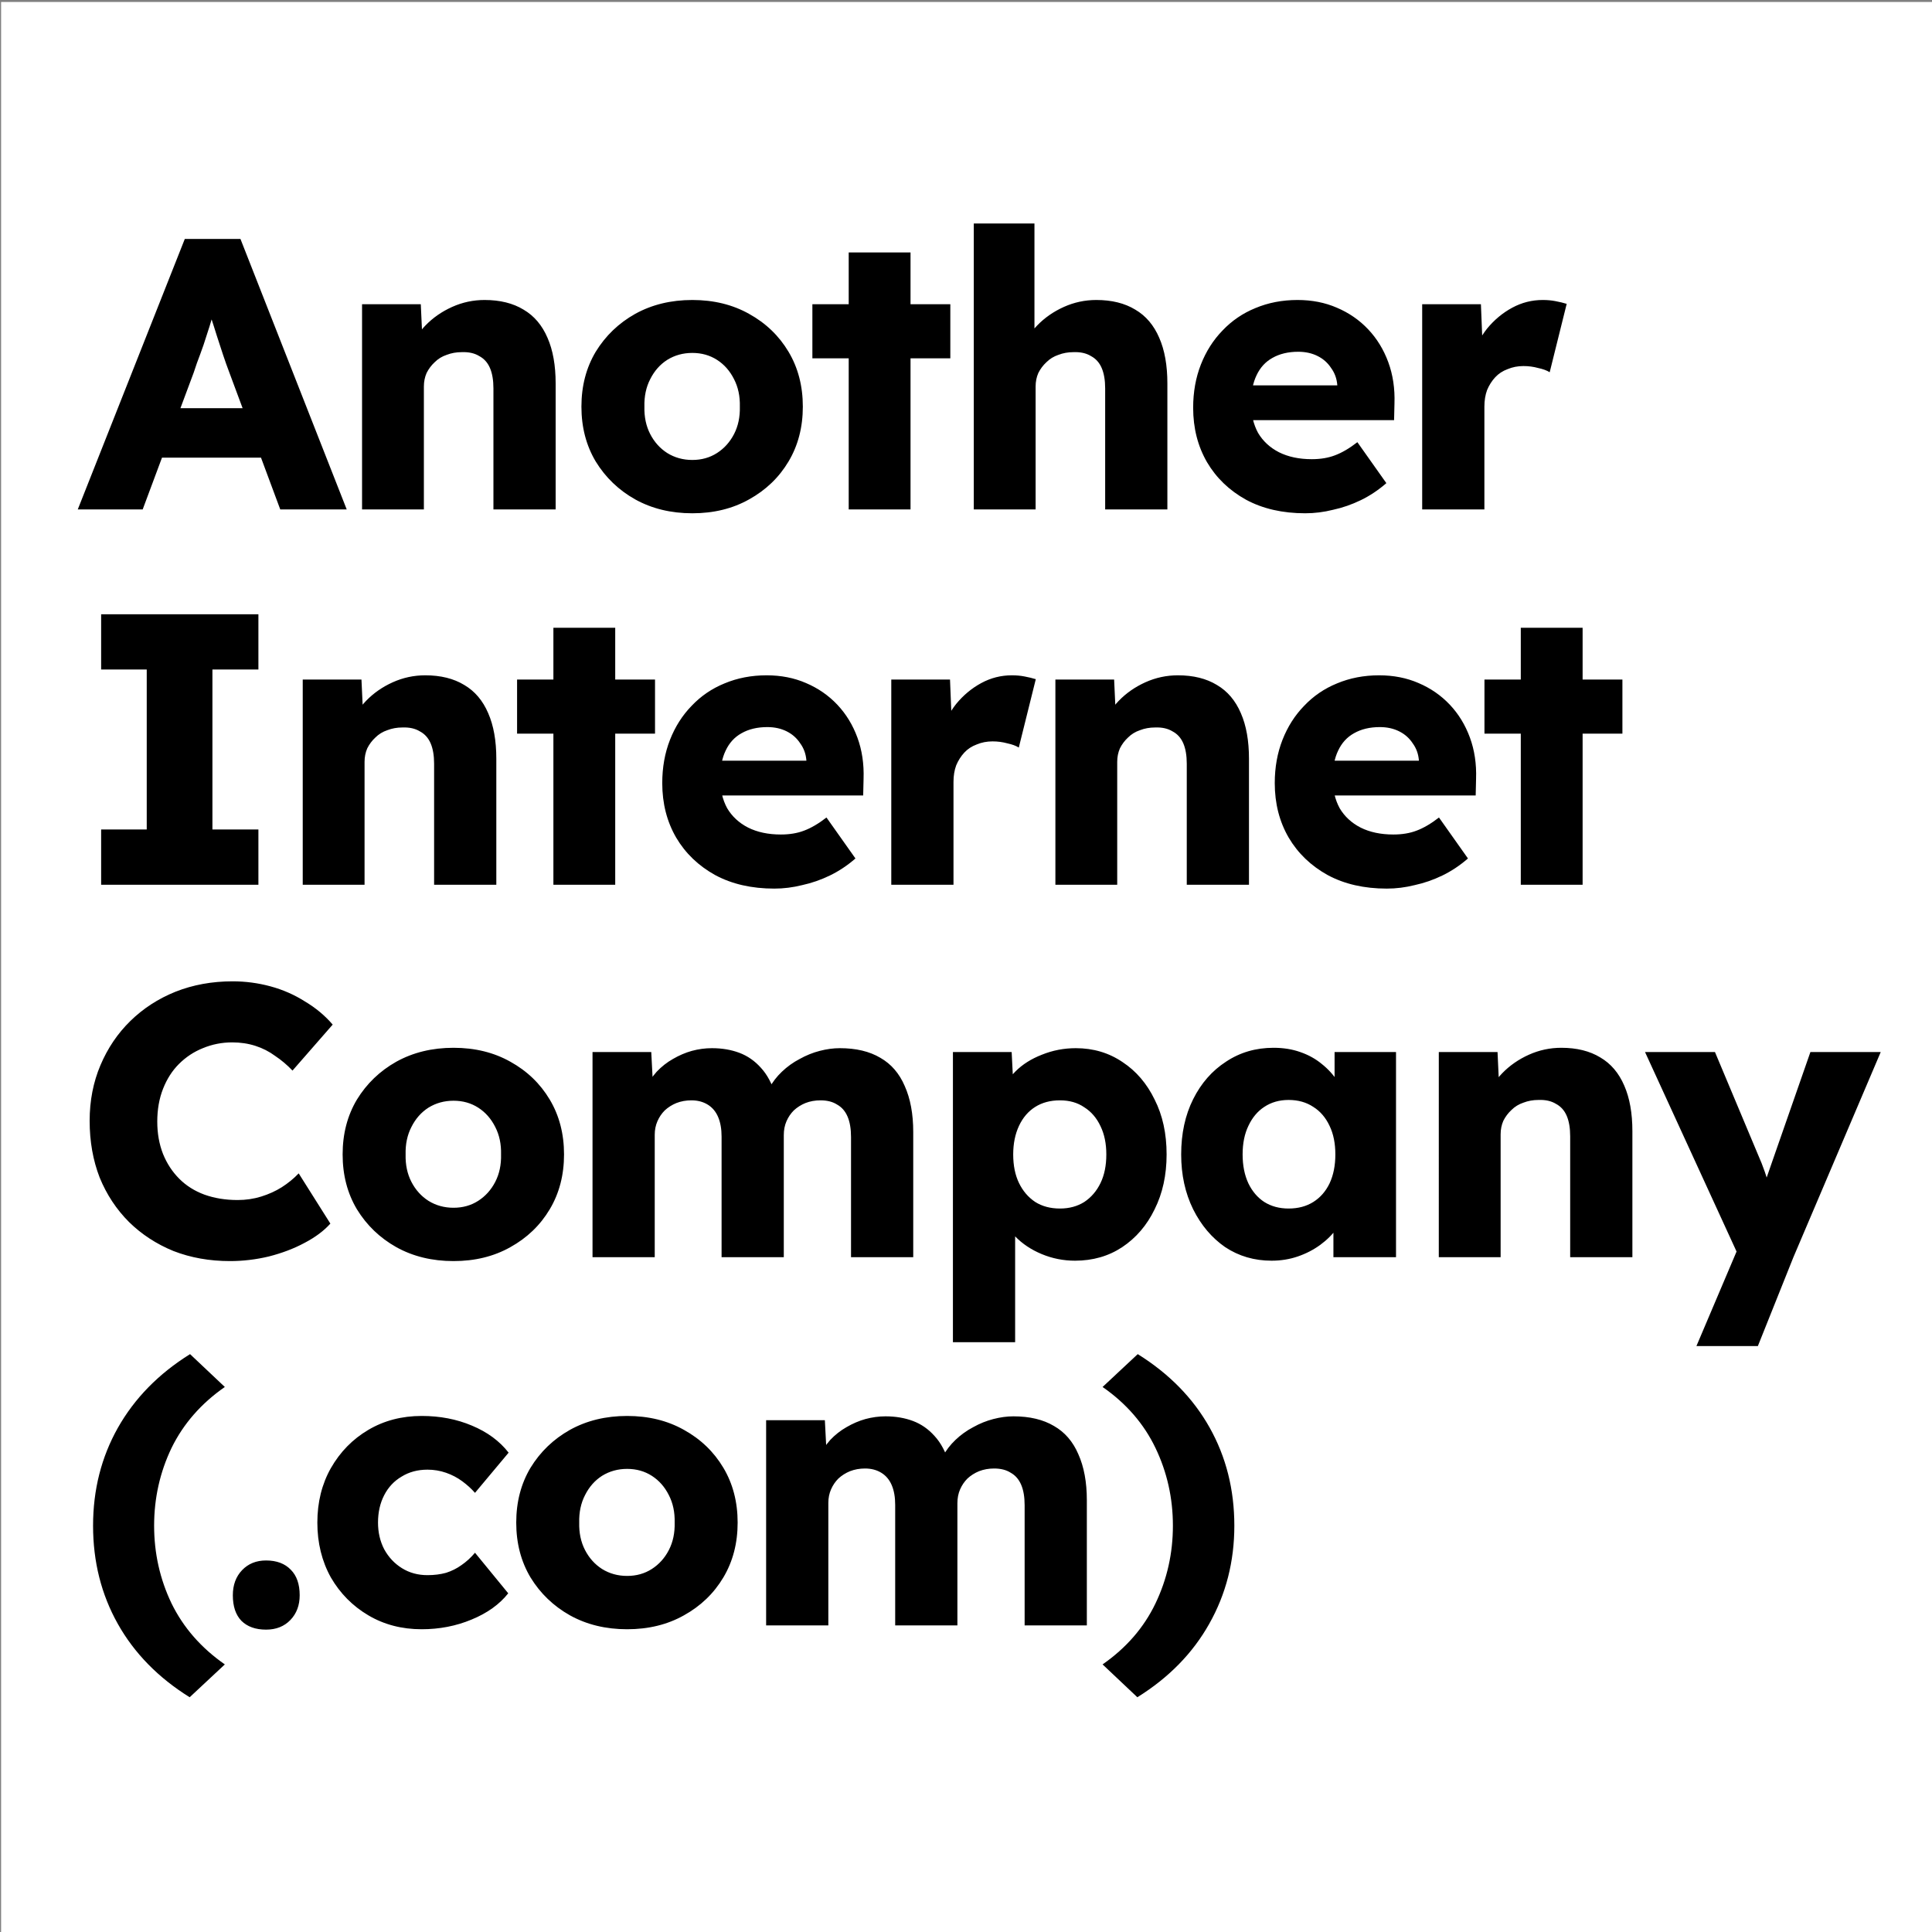 <?xml version="1.0" encoding="UTF-8" standalone="no"?>
<!-- Created with Inkscape (http://www.inkscape.org/) -->

<svg
   width="180mm"
   height="180mm"
   viewBox="0 0 180 180"
   version="1.1"
   id="svg1"
   xml:space="preserve"
   xmlns="http://www.w3.org/2000/svg"
   xmlns:svg="http://www.w3.org/2000/svg"><rect x="0" y="0" width="180" height="180" fill="#808080" stroke="none"/><defs
     id="defs1" /><g
     id="layer1"
     style="display:inline"><rect
       style="display:inline;fill:#ffffff;stroke:#464646;stroke-width:0"
       id="rect1"
       width="180"
       height="180"
       x="0.103"
       y="0.184" /><path
       style="font-weight:bold;font-size:36px;line-height:0px;font-family:'Lexend Deca';-inkscape-font-specification:'Lexend Deca Bold';text-align:center;letter-spacing:-1.09px;word-spacing:0px;text-anchor:middle;stroke:#464646;stroke-width:0"
       d="m 7.246,47.461 9.972,-25.2 h 5.184 l 9.9,25.2 h -6.192 l -4.752,-12.78 q -0.288,-0.756 -0.576,-1.62 -0.288,-0.864 -0.576,-1.764 -0.288,-0.936 -0.576,-1.8 -0.252,-0.9 -0.432,-1.656 l 1.08,-0.036 q -0.216,0.9 -0.504,1.764 -0.252,0.864 -0.54,1.728 -0.252,0.828 -0.576,1.692 -0.324,0.828 -0.612,1.728 l -4.752,12.744 z m 4.752,-4.824 1.908,-4.608 h 11.592 l 1.872,4.608 z m 21.734,4.824 v -19.116 h 5.472 l 0.18,3.888 -1.152,0.432 q 0.396,-1.296 1.404,-2.34 1.044,-1.08 2.484,-1.728 1.44,-0.648 3.024,-0.648 2.16,0 3.636,0.9 1.476,0.864 2.232,2.628 0.756,1.728 0.756,4.248 v 11.736 h -5.796 v -11.268 q 0,-1.152 -0.324,-1.908 -0.324,-0.756 -1.008,-1.116 -0.648,-0.396 -1.62,-0.36 -0.756,0 -1.404,0.252 -0.648,0.216 -1.116,0.684 -0.468,0.432 -0.756,1.008 -0.252,0.576 -0.252,1.26 v 11.448 h -2.844 q -1.008,0 -1.728,0 -0.72,0 -1.188,0 z m 30.77,0.36 q -2.988,0 -5.328,-1.296 -2.304,-1.296 -3.672,-3.528 -1.332,-2.232 -1.332,-5.112 0,-2.88 1.332,-5.112 1.368,-2.232 3.672,-3.528 2.34,-1.296 5.328,-1.296 2.988,0 5.292,1.296 2.34,1.296 3.672,3.528 1.332,2.232 1.332,5.112 0,2.88 -1.332,5.112 -1.332,2.232 -3.672,3.528 -2.304,1.296 -5.292,1.296 z m 0,-4.968 q 1.296,0 2.304,-0.648 1.008,-0.648 1.584,-1.764 0.576,-1.116 0.54,-2.556 0.036,-1.44 -0.54,-2.556 -0.576,-1.152 -1.584,-1.8 -1.008,-0.648 -2.304,-0.648 -1.296,0 -2.34,0.648 -1.008,0.648 -1.584,1.8 -0.576,1.116 -0.54,2.556 -0.036,1.44 0.54,2.556 0.576,1.116 1.584,1.764 1.044,0.648 2.34,0.648 z m 14.57,4.608 v -23.94 h 5.76 v 23.94 z m -3.384,-14.076 v -5.04 h 12.852 v 5.04 z m 15.038,14.076 v -26.64 h 5.652 v 11.412 l -1.152,0.432 q 0.396,-1.296 1.404,-2.34 1.044,-1.08 2.484,-1.728 1.44,-0.648 3.024,-0.648 2.16,0 3.636,0.9 1.476,0.864 2.232,2.628 0.756,1.728 0.756,4.248 v 11.736 h -5.796 v -11.268 q 0,-1.152 -0.324,-1.908 -0.324,-0.756 -1.008,-1.116 -0.648,-0.396 -1.62,-0.36 -0.756,0 -1.404,0.252 -0.648,0.216 -1.116,0.684 -0.468,0.432 -0.756,1.008 -0.252,0.576 -0.252,1.26 v 11.448 h -2.844 q -1.008,0 -1.728,0 -0.72,0 -1.188,0 z m 30.878,0.36 q -3.168,0 -5.508,-1.26 -2.34,-1.296 -3.636,-3.492 -1.296,-2.232 -1.296,-5.076 0,-2.196 0.72,-4.032 0.72,-1.836 2.016,-3.168 1.296,-1.368 3.06,-2.088 1.8,-0.756 3.924,-0.756 2.016,0 3.672,0.72 1.692,0.72 2.916,2.016 1.224,1.296 1.872,3.06 0.648,1.764 0.576,3.852 l -0.036,1.548 h -15.228 l -0.828,-3.24 h 11.376 l -0.612,0.684 v -0.72 q -0.072,-0.9 -0.576,-1.584 -0.468,-0.72 -1.26,-1.116 -0.792,-0.396 -1.8,-0.396 -1.404,0 -2.412,0.576 -0.972,0.54 -1.476,1.62 -0.504,1.044 -0.504,2.592 0,1.584 0.648,2.772 0.684,1.152 1.944,1.8 1.296,0.648 3.06,0.648 1.224,0 2.16,-0.36 0.972,-0.36 2.088,-1.224 l 2.7,3.816 q -1.116,0.972 -2.376,1.584 -1.26,0.612 -2.592,0.9 -1.296,0.324 -2.592,0.324 z m 10.898,-0.36 v -19.116 h 5.472 l 0.252,6.228 -1.08,-1.188 q 0.432,-1.548 1.404,-2.772 1.008,-1.224 2.34,-1.944 1.332,-0.72 2.844,-0.72 0.648,0 1.188,0.108 0.576,0.108 1.044,0.252 l -1.584,6.372 q -0.396,-0.252 -1.08,-0.396 -0.648,-0.18 -1.368,-0.18 -0.792,0 -1.476,0.288 -0.684,0.252 -1.152,0.756 -0.468,0.504 -0.756,1.188 -0.252,0.684 -0.252,1.548 v 9.576 z"
       id="text1"
       aria-label="Another&#10;&#10;" /><path
       style="font-weight:bold;font-size:36px;line-height:1px;font-family:'Lexend Deca';-inkscape-font-specification:'Lexend Deca Bold';text-align:center;letter-spacing:-1.09px;word-spacing:0.013px;text-anchor:middle;stroke:#464646;stroke-width:0"
       d="m 9.423,82.429 v -5.148 h 4.248 v -14.904 H 9.423 v -5.148 H 24.075 v 5.148 h -4.284 v 14.904 h 4.284 v 5.148 z m 18.782,0 v -19.116 h 5.472 l 0.18,3.888 -1.152,0.432 q 0.396,-1.296 1.404,-2.34 1.044,-1.08 2.484,-1.728 1.44,-0.648 3.024,-0.648 2.16,0 3.636,0.9 1.476,0.864 2.232,2.628 0.756,1.728 0.756,4.248 v 11.736 h -5.796 v -11.268 q 0,-1.152 -0.324,-1.908 -0.324,-0.756 -1.008,-1.116 -0.648,-0.396 -1.62,-0.36 -0.756,0 -1.404,0.252 -0.648,0.216 -1.116,0.684 -0.468,0.432 -0.756,1.008 -0.252,0.576 -0.252,1.26 v 11.448 h -2.844 q -1.008,0 -1.728,0 -0.72,0 -1.188,0 z m 23.354,0 v -23.94 h 5.76 v 23.94 z m -3.384,-14.076 v -5.04 h 12.852 v 5.04 z m 23.966,14.436 q -3.168,0 -5.508,-1.26 -2.34,-1.296 -3.636,-3.492 -1.296,-2.232 -1.296,-5.076 0,-2.196 0.72,-4.032 0.72,-1.836 2.016,-3.168 1.296,-1.368 3.06,-2.088 1.8,-0.756 3.924,-0.756 2.016,0 3.672,0.72 1.692,0.72 2.916,2.016 1.224,1.296 1.872,3.06 0.648,1.764 0.576,3.852 l -0.036,1.548 h -15.228 l -0.828,-3.24 h 11.376 l -0.612,0.684 v -0.72 q -0.072,-0.9 -0.576,-1.584 -0.468,-0.72 -1.26,-1.116 -0.792,-0.396 -1.8,-0.396 -1.404,0 -2.412,0.576 -0.972,0.54 -1.476,1.62 -0.504,1.044 -0.504,2.592 0,1.584 0.648,2.772 0.684,1.152 1.944,1.8 1.296,0.648 3.06,0.648 1.224,0 2.16,-0.36 0.972,-0.36 2.088,-1.224 l 2.7,3.816 q -1.116,0.972 -2.376,1.584 -1.26,0.612 -2.592,0.9 -1.296,0.324 -2.592,0.324 z m 10.898,-0.36 v -19.116 h 5.472 l 0.252,6.228 -1.08,-1.188 q 0.432,-1.548 1.404,-2.772 1.008,-1.224 2.34,-1.944 1.332,-0.72 2.844,-0.72 0.648,0 1.188,0.108 0.576,0.108 1.044,0.252 l -1.584,6.372 q -0.396,-0.252 -1.08,-0.396 -0.648,-0.18 -1.368,-0.18 -0.792,0 -1.476,0.288 -0.684,0.252 -1.152,0.756 -0.468,0.504 -0.756,1.188 -0.252,0.684 -0.252,1.548 v 9.576 z m 15.29,0 v -19.116 h 5.472 l 0.18,3.888 -1.152,0.432 q 0.396,-1.296 1.404,-2.34 1.044,-1.08 2.484,-1.728 1.44,-0.648 3.024,-0.648 2.16,0 3.636,0.9 1.476,0.864 2.232,2.628 0.756,1.728 0.756,4.248 v 11.736 h -5.796 v -11.268 q 0,-1.152 -0.324,-1.908 -0.324,-0.756 -1.008,-1.116 -0.648,-0.396 -1.62,-0.36 -0.756,0 -1.404,0.252 -0.648,0.216 -1.116,0.684 -0.468,0.432 -0.756,1.008 -0.252,0.576 -0.252,1.26 v 11.448 h -2.844 q -1.008,0 -1.728,0 -0.72,0 -1.188,0 z m 30.878,0.36 q -3.168,0 -5.508,-1.26 -2.34,-1.296 -3.636,-3.492 -1.296,-2.232 -1.296,-5.076 0,-2.196 0.72,-4.032 0.72,-1.836 2.016,-3.168 1.296,-1.368 3.06,-2.088 1.8,-0.756 3.924,-0.756 2.016,0 3.672,0.72 1.692,0.72 2.916,2.016 1.224,1.296 1.872,3.06 0.648,1.764 0.576,3.852 l -0.036,1.548 h -15.228 l -0.828,-3.24 h 11.376 l -0.612,0.684 v -0.72 q -0.072,-0.9 -0.576,-1.584 -0.468,-0.72 -1.26,-1.116 -0.792,-0.396 -1.8,-0.396 -1.404,0 -2.412,0.576 -0.972,0.54 -1.476,1.62 -0.504,1.044 -0.504,2.592 0,1.584 0.648,2.772 0.684,1.152 1.944,1.8 1.296,0.648 3.06,0.648 1.224,0 2.16,-0.36 0.972,-0.36 2.088,-1.224 l 2.7,3.816 q -1.116,0.972 -2.376,1.584 -1.26,0.612 -2.592,0.9 -1.296,0.324 -2.592,0.324 z m 12.482,-0.36 v -23.94 h 5.76 v 23.94 z m -3.384,-14.076 v -5.04 h 12.852 v 5.04 z"
       id="text9"
       aria-label="Internet&#10;" /><path
       style="font-weight:bold;font-size:36px;line-height:1px;font-family:'Lexend Deca';-inkscape-font-specification:'Lexend Deca Bold';text-align:center;letter-spacing:-1.09px;word-spacing:0.013px;text-anchor:middle;stroke:#464646;stroke-width:0"
       d="m 21.42,117.492 q -2.844,0 -5.256,-0.936 -2.376,-0.972 -4.14,-2.7 -1.764,-1.764 -2.736,-4.14 -0.936,-2.412 -0.936,-5.292 0,-2.808 1.008,-5.184 1.008,-2.376 2.772,-4.104 1.8,-1.764 4.212,-2.736 2.448,-0.972 5.328,-0.972 1.8,0 3.528,0.468 1.728,0.468 3.204,1.404 1.512,0.9 2.592,2.16 l -3.744,4.284 q -0.756,-0.792 -1.62,-1.368 -0.828,-0.612 -1.836,-0.936 -1.008,-0.324 -2.16,-0.324 -1.44,0 -2.736,0.54 -1.26,0.504 -2.232,1.476 -0.936,0.936 -1.476,2.304 -0.54,1.368 -0.54,3.06 0,1.656 0.54,3.024 0.54,1.332 1.512,2.304 0.972,0.972 2.34,1.476 1.404,0.504 3.096,0.504 1.152,0 2.196,-0.324 1.044,-0.324 1.908,-0.864 0.9,-0.576 1.584,-1.296 l 2.952,4.68 q -0.9,1.008 -2.412,1.8 -1.476,0.792 -3.312,1.26 -1.8,0.432 -3.636,0.432 z m 20.834,0 q -2.988,0 -5.328,-1.296 -2.304,-1.296 -3.672,-3.528 -1.332,-2.232 -1.332,-5.112 0,-2.88 1.332,-5.112 1.368,-2.232 3.672,-3.528 2.34,-1.296 5.328,-1.296 2.988,0 5.292,1.296 2.34,1.296 3.672,3.528 1.332,2.232 1.332,5.112 0,2.88 -1.332,5.112 -1.332,2.232 -3.672,3.528 -2.304,1.296 -5.292,1.296 z m 0,-4.968 q 1.296,0 2.304,-0.648 1.008,-0.648 1.584,-1.764 0.576,-1.116 0.54,-2.556 0.036,-1.44 -0.54,-2.556 -0.576,-1.152 -1.584,-1.8 -1.008,-0.648 -2.304,-0.648 -1.296,0 -2.34,0.648 -1.008,0.648 -1.584,1.8 -0.576,1.116 -0.54,2.556 -0.036,1.44 0.54,2.556 0.576,1.116 1.584,1.764 1.044,0.648 2.34,0.648 z m 12.95,4.608 V 98.016 h 5.472 l 0.18,3.456 -0.756,0.036 q 0.432,-0.936 1.08,-1.656 0.684,-0.72 1.512,-1.188 0.864,-0.504 1.764,-0.756 0.936,-0.252 1.872,-0.252 1.404,0 2.556,0.432 1.152,0.432 2.016,1.404 0.864,0.936 1.368,2.556 l -0.9,-0.072 0.288,-0.576 q 0.468,-0.864 1.188,-1.548 0.756,-0.72 1.656,-1.188 0.9,-0.504 1.872,-0.756 0.972,-0.252 1.872,-0.252 2.268,0 3.78,0.9 1.512,0.864 2.268,2.628 0.792,1.764 0.792,4.284 v 11.664 h -5.796 v -11.196 q 0,-1.152 -0.324,-1.908 -0.324,-0.756 -0.972,-1.116 -0.612,-0.396 -1.548,-0.396 -0.756,0 -1.404,0.252 -0.612,0.252 -1.08,0.684 -0.432,0.432 -0.684,1.008 -0.252,0.576 -0.252,1.296 v 11.376 h -5.796 v -11.232 q 0,-1.08 -0.324,-1.836 -0.324,-0.756 -0.972,-1.152 -0.648,-0.396 -1.512,-0.396 -0.756,0 -1.404,0.252 -0.612,0.252 -1.08,0.684 -0.432,0.432 -0.684,1.008 -0.252,0.576 -0.252,1.26 v 11.412 z m 33.578,7.92 V 98.016 h 5.472 l 0.216,4.284 -1.08,-0.324 q 0.252,-1.188 1.224,-2.16 0.972,-0.972 2.448,-1.548 1.512,-0.612 3.168,-0.612 2.448,0 4.356,1.296 1.908,1.26 2.988,3.492 1.116,2.196 1.116,5.112 0,2.88 -1.116,5.112 -1.08,2.232 -3.024,3.528 -1.908,1.26 -4.392,1.26 -1.62,0 -3.096,-0.612 -1.476,-0.612 -2.484,-1.656 -1.008,-1.044 -1.332,-2.268 l 1.332,-0.504 v 12.636 z m 9.972,-12.456 q 1.296,0 2.268,-0.612 0.972,-0.648 1.512,-1.764 0.54,-1.116 0.54,-2.664 0,-1.512 -0.54,-2.628 -0.54,-1.152 -1.512,-1.764 -0.936,-0.648 -2.268,-0.648 -1.332,0 -2.304,0.612 -0.972,0.612 -1.512,1.764 -0.54,1.152 -0.54,2.664 0,1.548 0.54,2.664 0.54,1.116 1.512,1.764 0.972,0.612 2.304,0.612 z m 19.718,4.86 q -2.412,0 -4.32,-1.26 -1.872,-1.296 -2.988,-3.528 -1.116,-2.268 -1.116,-5.112 0,-2.916 1.116,-5.148 1.116,-2.232 3.06,-3.492 1.944,-1.296 4.428,-1.296 1.368,0 2.484,0.396 1.152,0.396 2.016,1.116 0.864,0.684 1.476,1.62 0.612,0.9 0.9,1.944 l -1.188,-0.144 v -4.536 h 5.724 v 19.116 h -5.832 v -4.608 l 1.296,-0.036 q -0.288,1.008 -0.936,1.908 -0.648,0.9 -1.584,1.584 -0.936,0.684 -2.088,1.08 -1.152,0.396 -2.448,0.396 z m 1.584,-4.86 q 1.332,0 2.304,-0.612 0.972,-0.612 1.512,-1.728 0.54,-1.152 0.54,-2.7 0,-1.548 -0.54,-2.664 -0.54,-1.152 -1.512,-1.764 -0.972,-0.648 -2.304,-0.648 -1.296,0 -2.268,0.648 -0.936,0.612 -1.476,1.764 -0.54,1.116 -0.54,2.664 0,1.548 0.54,2.7 0.54,1.116 1.476,1.728 0.972,0.612 2.268,0.612 z m 13.994,4.536 V 98.016 h 5.472 l 0.18,3.888 -1.152,0.432 q 0.396,-1.296 1.404,-2.34 1.044,-1.08 2.484,-1.728 1.44,-0.648 3.024,-0.648 2.16,0 3.636,0.9 1.476,0.864 2.232,2.628 0.756,1.728 0.756,4.248 v 11.736 h -5.796 v -11.268 q 0,-1.152 -0.324,-1.908 -0.324,-0.756 -1.008,-1.116 -0.648,-0.396 -1.62,-0.36 -0.756,0 -1.404,0.252 -0.648,0.216 -1.116,0.684 -0.468,0.432 -0.756,1.008 -0.252,0.576 -0.252,1.26 v 11.448 h -2.844 q -1.008,0 -1.728,0 -0.72,0 -1.188,0 z m 24.002,8.28 4.356,-10.26 0.072,2.952 -9.216,-20.088 h 6.516 l 4.032,9.612 q 0.324,0.72 0.612,1.548 0.288,0.828 0.432,1.584 l -0.792,0.468 q 0.216,-0.54 0.468,-1.332 0.288,-0.828 0.612,-1.764 l 3.528,-10.116 h 6.552 l -8.136,19.116 -3.312,8.28 z"
       id="text11"
       aria-label="Company&#10;" /><path
       style="font-weight:bold;font-size:36px;line-height:1px;font-family:'Lexend Deca';-inkscape-font-specification:'Lexend Deca Bold';text-align:center;letter-spacing:-1.09px;word-spacing:0.013px;text-anchor:middle;stroke:#464646;stroke-width:0"
       d="m 17.671,158.129 q -4.392,-2.736 -6.696,-6.84 -2.304,-4.104 -2.304,-9.144 0,-5.004 2.304,-9.108 2.34,-4.14 6.732,-6.876 l 3.24,3.06 q -3.312,2.304 -4.968,5.688 -1.62,3.384 -1.62,7.236 0,3.852 1.62,7.236 1.656,3.384 4.968,5.688 z m 7.118,-6.3 q -1.476,0 -2.304,-0.828 -0.792,-0.828 -0.792,-2.376 0,-1.44 0.864,-2.34 0.864,-0.9 2.232,-0.9 1.476,0 2.304,0.864 0.828,0.828 0.828,2.376 0,1.404 -0.864,2.304 -0.864,0.9 -2.268,0.9 z m 14.498,-0.036 q -2.772,0 -4.968,-1.296 -2.196,-1.296 -3.492,-3.528 -1.26,-2.268 -1.26,-5.112 0,-2.844 1.26,-5.076 1.296,-2.268 3.492,-3.564 2.196,-1.296 4.968,-1.296 2.556,0 4.68,0.9 2.16,0.9 3.42,2.52 l -3.132,3.744 q -0.504,-0.576 -1.188,-1.08 -0.684,-0.504 -1.512,-0.792 -0.828,-0.288 -1.728,-0.288 -1.368,0 -2.412,0.648 -1.044,0.612 -1.62,1.728 -0.576,1.116 -0.576,2.556 0,1.368 0.576,2.484 0.612,1.116 1.656,1.764 1.044,0.648 2.376,0.648 0.936,0 1.728,-0.216 0.792,-0.252 1.44,-0.72 0.684,-0.468 1.26,-1.152 l 3.096,3.78 q -1.224,1.548 -3.42,2.448 -2.16,0.9 -4.644,0.9 z m 19.142,0 q -2.988,0 -5.328,-1.296 -2.304,-1.296 -3.672,-3.528 -1.332,-2.232 -1.332,-5.112 0,-2.88 1.332,-5.112 1.368,-2.232 3.672,-3.528 2.34,-1.296 5.328,-1.296 2.988,0 5.292,1.296 2.34,1.296 3.672,3.528 1.332,2.232 1.332,5.112 0,2.88 -1.332,5.112 -1.332,2.232 -3.672,3.528 -2.304,1.296 -5.292,1.296 z m 0,-4.968 q 1.296,0 2.304,-0.648 1.008,-0.648 1.584,-1.764 0.576,-1.116 0.54,-2.556 0.036,-1.44 -0.54,-2.556 -0.576,-1.152 -1.584,-1.8 -1.008,-0.648 -2.304,-0.648 -1.296,0 -2.34,0.648 -1.008,0.648 -1.584,1.8 -0.576,1.116 -0.54,2.556 -0.036,1.44 0.54,2.556 0.576,1.116 1.584,1.764 1.044,0.648 2.34,0.648 z m 12.95,4.608 v -19.116 h 5.472 l 0.18,3.456 -0.756,0.036 q 0.432,-0.936 1.08,-1.656 0.684,-0.72 1.512,-1.188 0.864,-0.504 1.764,-0.756 0.936,-0.252 1.872,-0.252 1.404,0 2.556,0.432 1.152,0.432 2.016,1.404 0.864,0.936 1.368,2.556 l -0.9,-0.072 0.288,-0.576 q 0.468,-0.864 1.188,-1.548 0.756,-0.72 1.656,-1.188 0.9,-0.504 1.872,-0.756 0.972,-0.252 1.872,-0.252 2.268,0 3.78,0.9 1.512,0.864 2.268,2.628 0.792,1.764 0.792,4.284 v 11.664 h -5.796 v -11.196 q 0,-1.152 -0.324,-1.908 -0.324,-0.756 -0.972,-1.116 -0.612,-0.396 -1.548,-0.396 -0.756,0 -1.404,0.252 -0.612,0.252 -1.08,0.684 -0.432,0.432 -0.684,1.008 -0.252,0.576 -0.252,1.296 v 11.376 h -5.796 v -11.232 q 0,-1.08 -0.324,-1.836 -0.324,-0.756 -0.972,-1.152 -0.648,-0.396 -1.512,-0.396 -0.756,0 -1.404,0.252 -0.612,0.252 -1.08,0.684 -0.432,0.432 -0.684,1.008 -0.252,0.576 -0.252,1.26 v 11.412 z m 34.586,6.696 -3.24,-3.06 q 3.312,-2.304 4.932,-5.688 1.62,-3.384 1.62,-7.236 0,-3.852 -1.62,-7.236 -1.62,-3.384 -4.932,-5.688 l 3.276,-3.06 q 4.392,2.736 6.696,6.84 2.304,4.104 2.304,9.144 0,5.004 -2.34,9.144 -2.304,4.104 -6.696,6.84 z"
       id="text13"
       aria-label="(.com)&#10;" /></g></svg>
